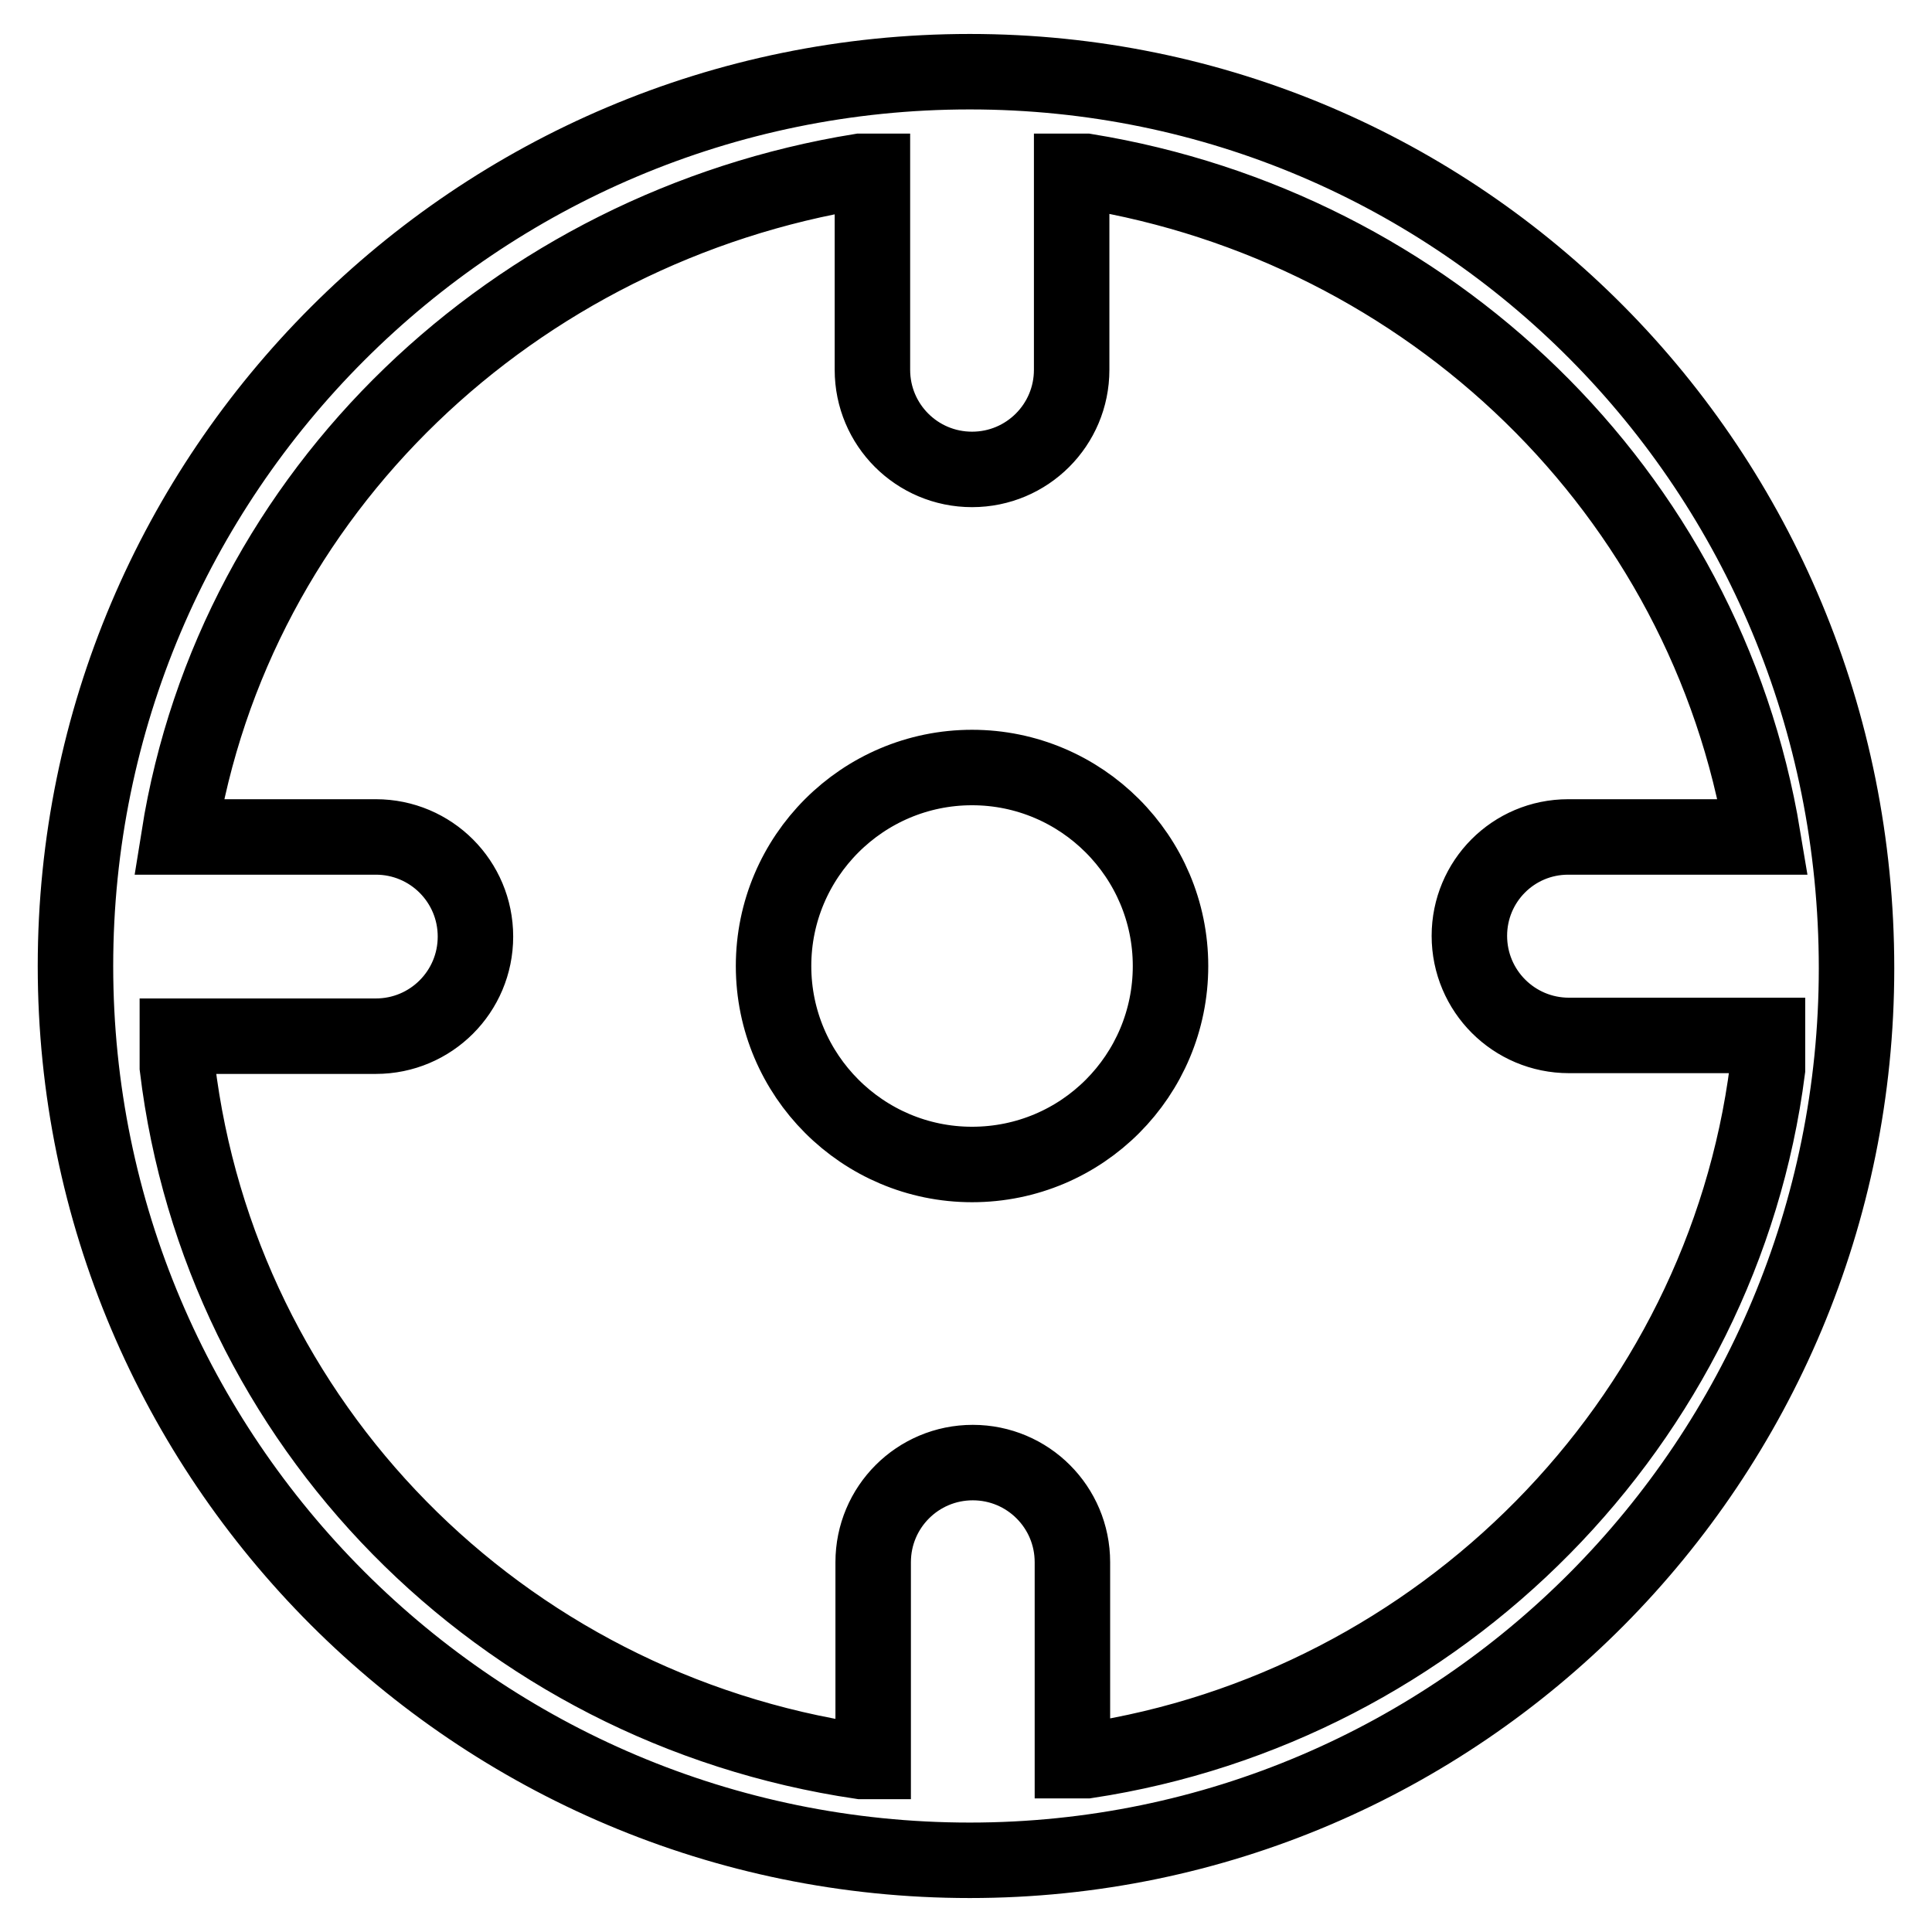 <?xml version="1.0" encoding="utf-8"?>
<!-- Svg Vector Icons : http://www.onlinewebfonts.com/icon -->
<!DOCTYPE svg PUBLIC "-//W3C//DTD SVG 1.1//EN" "http://www.w3.org/Graphics/SVG/1.1/DTD/svg11.dtd">
<svg version="1.1" xmlns="http://www.w3.org/2000/svg" xmlns:xlink="http://www.w3.org/1999/xlink" x="0px" y="0px" viewBox="0 0 256 256" enable-background="new 0 0 256 256" xml:space="preserve">
<g> <path stroke-width="10" fill-opacity="0" stroke="#000000"  d="M128.5,246.5C63.1,246.5,10,193.4,10,128C10,62.6,63.1,9.5,128.5,9.5c65,0,117.5,52.7,117.5,118.8 C246,193.5,193.5,246.5,128.5,246.5z M207.8,110.9h25.8C226,65,189.3,30.1,143.9,22.7H142V49c0,7.3-5.9,13.2-13.2,13.2 c-7.3,0-13.2-5.9-13.2-13.2V22.7h-1.6C68.3,30.1,31,65,23.7,110.9h26.1c7.3,0,13.2,5.9,13.2,13.2c0,7.3-5.9,13.2-13.2,13.2H23.5 v4.1c5.7,47.2,42.6,84.9,90.6,92h1.6V207c0-7.3,5.9-13.2,13.2-13.2c7.3,0,13.2,5.9,13.2,13.2v26.3h1.9 c46.9-7.1,84.2-44.8,90.2-91.6c0-1.2,0-2.7,0-4.5h-26.3c-7.3,0-13.2-5.9-13.2-13.2C194.7,116.8,200.5,110.9,207.8,110.9z  M128.8,154.3c-14.5,0-26.3-11.8-26.3-26.3s11.8-26.3,26.3-26.3c14.5,0,26.3,11.8,26.3,26.3S143.4,154.3,128.8,154.3L128.8,154.3z" /></g>
</svg>